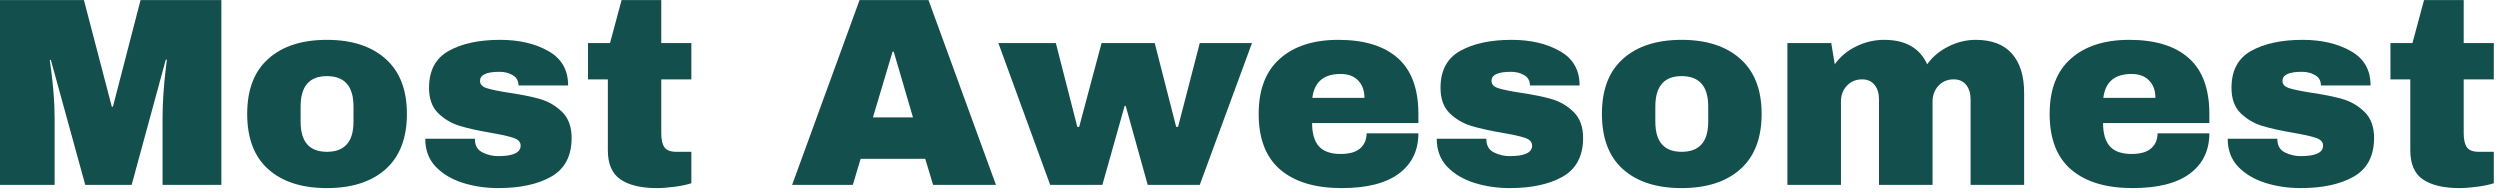 <?xml version="1.0" encoding="UTF-8" standalone="no"?>
<!DOCTYPE svg PUBLIC "-//W3C//DTD SVG 1.1//EN" "http://www.w3.org/Graphics/SVG/1.1/DTD/svg11.dtd">
<svg width="100%" height="100%" viewBox="0 0 386 30" version="1.1" xmlns="http://www.w3.org/2000/svg" xmlns:xlink="http://www.w3.org/1999/xlink" xml:space="preserve" xmlns:serif="http://www.serif.com/" style="fill-rule:evenodd;clip-rule:evenodd;stroke-linejoin:round;stroke-miterlimit:2;">
    <g transform="matrix(1.333,0,0,1.333,-2.479,28.542)">
        <g>
            <path d="M20.688,0L20.688,-7.719C20.688,-8.664 20.723,-9.641 20.797,-10.641C20.867,-11.648 20.945,-12.5 21.031,-13.188C21.113,-13.875 21.164,-14.313 21.188,-14.5L21.063,-14.5L17.109,0L11.734,0L7.75,-14.469L7.625,-14.469C7.645,-14.281 7.703,-13.848 7.797,-13.172C7.891,-12.492 7.977,-11.648 8.063,-10.641C8.145,-9.641 8.188,-8.664 8.188,-7.719L8.188,0L1.859,0L1.859,-21.406L11.578,-21.406L14.813,-9.047L14.938,-9.047L18.141,-21.406L27.5,-21.406L27.5,0L20.688,0Z" style="fill:rgb(19,79,76);fill-rule:nonzero;"/>
        </g>
    </g>
    <g transform="matrix(1.333,0,0,1.333,36.667,28.542)">
        <g>
            <path d="M10.359,-16.797C13.242,-16.797 15.508,-16.063 17.156,-14.594C18.801,-13.133 19.625,-11.008 19.625,-8.219C19.625,-5.414 18.801,-3.281 17.156,-1.813C15.508,-0.352 13.242,0.375 10.359,0.375C7.473,0.375 5.211,-0.348 3.578,-1.797C1.941,-3.254 1.125,-5.395 1.125,-8.219C1.125,-11.031 1.941,-13.16 3.578,-14.609C5.211,-16.066 7.473,-16.797 10.359,-16.797ZM10.359,-12.594C8.328,-12.594 7.313,-11.422 7.313,-9.078L7.313,-7.313C7.313,-4.988 8.328,-3.828 10.359,-3.828C12.41,-3.828 13.438,-4.988 13.438,-7.313L13.438,-9.078C13.438,-11.422 12.41,-12.594 10.359,-12.594Z" style="fill:rgb(19,79,76);fill-rule:nonzero;"/>
        </g>
    </g>
    <g transform="matrix(1.333,0,0,1.333,64.327,28.542)">
        <g>
            <path d="M9.672,-16.797C11.867,-16.797 13.727,-16.363 15.25,-15.5C16.781,-14.645 17.547,-13.316 17.547,-11.516L11.797,-11.516C11.797,-12.109 11.523,-12.531 10.984,-12.781C10.609,-12.988 10.141,-13.094 9.578,-13.094C8.086,-13.094 7.344,-12.742 7.344,-12.047C7.344,-11.648 7.598,-11.367 8.109,-11.203C8.629,-11.035 9.484,-10.859 10.672,-10.672C12.117,-10.461 13.328,-10.219 14.297,-9.938C15.273,-9.656 16.129,-9.156 16.859,-8.438C17.586,-7.727 17.953,-6.727 17.953,-5.438C17.953,-3.344 17.164,-1.848 15.594,-0.953C14.031,-0.066 11.984,0.375 9.453,0.375C8.004,0.375 6.633,0.172 5.344,-0.234C4.063,-0.641 3.016,-1.266 2.203,-2.109C1.398,-2.961 1,-4.039 1,-5.344L6.75,-5.344L6.75,-5.219C6.77,-4.52 7.066,-4.031 7.641,-3.75C8.211,-3.469 8.816,-3.328 9.453,-3.328C11.18,-3.328 12.047,-3.734 12.047,-4.547C12.047,-4.961 11.773,-5.258 11.234,-5.438C10.691,-5.625 9.813,-5.82 8.594,-6.031C7.113,-6.281 5.898,-6.551 4.953,-6.844C4.016,-7.133 3.191,-7.625 2.484,-8.313C1.785,-9.008 1.438,-9.984 1.438,-11.234C1.438,-13.242 2.195,-14.672 3.719,-15.516C5.238,-16.367 7.223,-16.797 9.672,-16.797Z" style="fill:rgb(19,79,76);fill-rule:nonzero;"/>
        </g>
    </g>
    <g transform="matrix(1.333,0,0,1.333,89.665,28.542)">
        <g>
            <path d="M12.813,-16.422L12.813,-12.219L9.328,-12.219L9.328,-5.969C9.328,-5.227 9.453,-4.688 9.703,-4.344C9.953,-4 10.41,-3.828 11.078,-3.828L12.813,-3.828L12.813,-0.188C12.32,-0.02 11.68,0.113 10.891,0.219C10.098,0.32 9.41,0.375 8.828,0.375C7.004,0.375 5.598,0.039 4.609,-0.625C3.629,-1.289 3.141,-2.422 3.141,-4.016L3.141,-12.219L0.844,-12.219L0.844,-16.422L3.391,-16.422L4.734,-21.406L9.328,-21.406L9.328,-16.422L12.813,-16.422Z" style="fill:rgb(19,79,76);fill-rule:nonzero;"/>
        </g>
    </g>
    <g transform="matrix(1.333,0,0,1.333,121.886,28.542)">
        <g>
            <path d="M16.641,0L15.734,-3.016L8.25,-3.016L7.344,0L0.313,0L8.125,-21.406L16.109,-21.406L23.922,0L16.641,0ZM9.672,-7.813L14.313,-7.813L12.078,-15.438L11.953,-15.438L9.672,-7.813Z" style="fill:rgb(19,79,76);fill-rule:nonzero;"/>
        </g>
    </g>
    <g transform="matrix(1.333,0,0,1.333,154.149,28.542)">
        <g>
            <path d="M17.297,0L14.75,-9.141L14.625,-9.141L12.047,0L6,0L0,-16.422L6.656,-16.422L9.141,-6.719L9.359,-6.719L11.953,-16.422L18.109,-16.422L20.594,-6.719L20.813,-6.719L23.328,-16.422L29.375,-16.422L23.328,0L17.297,0Z" style="fill:rgb(19,79,76);fill-rule:nonzero;"/>
        </g>
    </g>
    <g transform="matrix(1.333,0,0,1.333,192.839,28.542)">
        <g>
            <path d="M10.359,-16.797C13.367,-16.797 15.664,-16.086 17.25,-14.672C18.832,-13.266 19.625,-11.113 19.625,-8.219L19.625,-7.156L7.313,-7.156C7.313,-5.969 7.57,-5.07 8.094,-4.469C8.625,-3.875 9.461,-3.578 10.609,-3.578C11.641,-3.578 12.398,-3.797 12.891,-4.234C13.379,-4.672 13.625,-5.25 13.625,-5.969L19.625,-5.969C19.625,-3.977 18.867,-2.422 17.359,-1.297C15.848,-0.18 13.641,0.375 10.734,0.375C7.68,0.375 5.316,-0.332 3.641,-1.75C1.961,-3.176 1.125,-5.332 1.125,-8.219C1.125,-11.031 1.941,-13.16 3.578,-14.609C5.211,-16.066 7.473,-16.797 10.359,-16.797ZM10.609,-12.844C8.66,-12.844 7.57,-11.922 7.344,-10.078L13.375,-10.078C13.375,-10.93 13.129,-11.602 12.641,-12.094C12.16,-12.594 11.484,-12.844 10.609,-12.844Z" style="fill:rgb(19,79,76);fill-rule:nonzero;"/>
        </g>
    </g>
    <g transform="matrix(1.333,0,0,1.333,220.499,28.542)">
        <g>
            <path d="M9.672,-16.797C11.867,-16.797 13.727,-16.363 15.25,-15.5C16.781,-14.645 17.547,-13.316 17.547,-11.516L11.797,-11.516C11.797,-12.109 11.523,-12.531 10.984,-12.781C10.609,-12.988 10.141,-13.094 9.578,-13.094C8.086,-13.094 7.344,-12.742 7.344,-12.047C7.344,-11.648 7.598,-11.367 8.109,-11.203C8.629,-11.035 9.484,-10.859 10.672,-10.672C12.117,-10.461 13.328,-10.219 14.297,-9.938C15.273,-9.656 16.129,-9.156 16.859,-8.438C17.586,-7.727 17.953,-6.727 17.953,-5.438C17.953,-3.344 17.164,-1.848 15.594,-0.953C14.031,-0.066 11.984,0.375 9.453,0.375C8.004,0.375 6.633,0.172 5.344,-0.234C4.063,-0.641 3.016,-1.266 2.203,-2.109C1.398,-2.961 1,-4.039 1,-5.344L6.75,-5.344L6.75,-5.219C6.77,-4.52 7.066,-4.031 7.641,-3.75C8.211,-3.469 8.816,-3.328 9.453,-3.328C11.18,-3.328 12.047,-3.734 12.047,-4.547C12.047,-4.961 11.773,-5.258 11.234,-5.438C10.691,-5.625 9.813,-5.82 8.594,-6.031C7.113,-6.281 5.898,-6.551 4.953,-6.844C4.016,-7.133 3.191,-7.625 2.484,-8.313C1.785,-9.008 1.438,-9.984 1.438,-11.234C1.438,-13.242 2.195,-14.672 3.719,-15.516C5.238,-16.367 7.223,-16.797 9.672,-16.797Z" style="fill:rgb(19,79,76);fill-rule:nonzero;"/>
        </g>
    </g>
    <g transform="matrix(1.333,0,0,1.333,245.836,28.542)">
        <g>
            <path d="M10.359,-16.797C13.242,-16.797 15.508,-16.063 17.156,-14.594C18.801,-13.133 19.625,-11.008 19.625,-8.219C19.625,-5.414 18.801,-3.281 17.156,-1.813C15.508,-0.352 13.242,0.375 10.359,0.375C7.473,0.375 5.211,-0.348 3.578,-1.797C1.941,-3.254 1.125,-5.395 1.125,-8.219C1.125,-11.031 1.941,-13.16 3.578,-14.609C5.211,-16.066 7.473,-16.797 10.359,-16.797ZM10.359,-12.594C8.328,-12.594 7.313,-11.422 7.313,-9.078L7.313,-7.313C7.313,-4.988 8.328,-3.828 10.359,-3.828C12.41,-3.828 13.438,-4.988 13.438,-7.313L13.438,-9.078C13.438,-11.422 12.41,-12.594 10.359,-12.594Z" style="fill:rgb(19,79,76);fill-rule:nonzero;"/>
        </g>
    </g>
    <g transform="matrix(1.333,0,0,1.333,273.496,28.542)">
        <g>
            <path d="M23.672,-16.797C25.535,-16.797 26.938,-16.258 27.875,-15.188C28.813,-14.125 29.281,-12.609 29.281,-10.641L29.281,0L23.078,0L23.078,-9.891C23.078,-10.598 22.906,-11.16 22.563,-11.578C22.227,-12.004 21.75,-12.219 21.125,-12.219C20.395,-12.219 19.801,-11.969 19.344,-11.469C18.895,-10.977 18.672,-10.367 18.672,-9.641L18.672,0L12.469,0L12.469,-9.891C12.469,-10.598 12.297,-11.16 11.953,-11.578C11.617,-12.004 11.141,-12.219 10.516,-12.219C9.785,-12.219 9.191,-11.969 8.734,-11.469C8.285,-10.977 8.063,-10.367 8.063,-9.641L8.063,0L1.859,0L1.859,-16.422L6.938,-16.422L7.344,-13.969C7.969,-14.844 8.789,-15.531 9.813,-16.031C10.844,-16.539 11.926,-16.797 13.063,-16.797C15.531,-16.797 17.191,-15.852 18.047,-13.969C18.68,-14.844 19.504,-15.531 20.516,-16.031C21.523,-16.539 22.578,-16.797 23.672,-16.797Z" style="fill:rgb(19,79,76);fill-rule:nonzero;"/>
        </g>
    </g>
    <g transform="matrix(1.333,0,0,1.333,314.965,28.542)">
        <g>
            <path d="M10.359,-16.797C13.367,-16.797 15.664,-16.086 17.25,-14.672C18.832,-13.266 19.625,-11.113 19.625,-8.219L19.625,-7.156L7.313,-7.156C7.313,-5.969 7.57,-5.07 8.094,-4.469C8.625,-3.875 9.461,-3.578 10.609,-3.578C11.641,-3.578 12.398,-3.797 12.891,-4.234C13.379,-4.672 13.625,-5.25 13.625,-5.969L19.625,-5.969C19.625,-3.977 18.867,-2.422 17.359,-1.297C15.848,-0.18 13.641,0.375 10.734,0.375C7.68,0.375 5.316,-0.332 3.641,-1.75C1.961,-3.176 1.125,-5.332 1.125,-8.219C1.125,-11.031 1.941,-13.16 3.578,-14.609C5.211,-16.066 7.473,-16.797 10.359,-16.797ZM10.609,-12.844C8.66,-12.844 7.57,-11.922 7.344,-10.078L13.375,-10.078C13.375,-10.93 13.129,-11.602 12.641,-12.094C12.16,-12.594 11.484,-12.844 10.609,-12.844Z" style="fill:rgb(19,79,76);fill-rule:nonzero;"/>
        </g>
    </g>
    <g transform="matrix(1.333,0,0,1.333,342.625,28.542)">
        <g>
            <path d="M9.672,-16.797C11.867,-16.797 13.727,-16.363 15.25,-15.5C16.781,-14.645 17.547,-13.316 17.547,-11.516L11.797,-11.516C11.797,-12.109 11.523,-12.531 10.984,-12.781C10.609,-12.988 10.141,-13.094 9.578,-13.094C8.086,-13.094 7.344,-12.742 7.344,-12.047C7.344,-11.648 7.598,-11.367 8.109,-11.203C8.629,-11.035 9.484,-10.859 10.672,-10.672C12.117,-10.461 13.328,-10.219 14.297,-9.938C15.273,-9.656 16.129,-9.156 16.859,-8.438C17.586,-7.727 17.953,-6.727 17.953,-5.438C17.953,-3.344 17.164,-1.848 15.594,-0.953C14.031,-0.066 11.984,0.375 9.453,0.375C8.004,0.375 6.633,0.172 5.344,-0.234C4.063,-0.641 3.016,-1.266 2.203,-2.109C1.398,-2.961 1,-4.039 1,-5.344L6.75,-5.344L6.75,-5.219C6.77,-4.52 7.066,-4.031 7.641,-3.75C8.211,-3.469 8.816,-3.328 9.453,-3.328C11.18,-3.328 12.047,-3.734 12.047,-4.547C12.047,-4.961 11.773,-5.258 11.234,-5.438C10.691,-5.625 9.813,-5.82 8.594,-6.031C7.113,-6.281 5.898,-6.551 4.953,-6.844C4.016,-7.133 3.191,-7.625 2.484,-8.313C1.785,-9.008 1.438,-9.984 1.438,-11.234C1.438,-13.242 2.195,-14.672 3.719,-15.516C5.238,-16.367 7.223,-16.797 9.672,-16.797Z" style="fill:rgb(19,79,76);fill-rule:nonzero;"/>
        </g>
    </g>
    <g transform="matrix(1.333,0,0,1.333,367.962,28.542)">
        <g>
            <path d="M12.813,-16.422L12.813,-12.219L9.328,-12.219L9.328,-5.969C9.328,-5.227 9.453,-4.688 9.703,-4.344C9.953,-4 10.41,-3.828 11.078,-3.828L12.813,-3.828L12.813,-0.188C12.32,-0.02 11.68,0.113 10.891,0.219C10.098,0.32 9.41,0.375 8.828,0.375C7.004,0.375 5.598,0.039 4.609,-0.625C3.629,-1.289 3.141,-2.422 3.141,-4.016L3.141,-12.219L0.844,-12.219L0.844,-16.422L3.391,-16.422L4.734,-21.406L9.328,-21.406L9.328,-16.422L12.813,-16.422Z" style="fill:rgb(19,79,76);fill-rule:nonzero;"/>
        </g>
    </g>
</svg>
